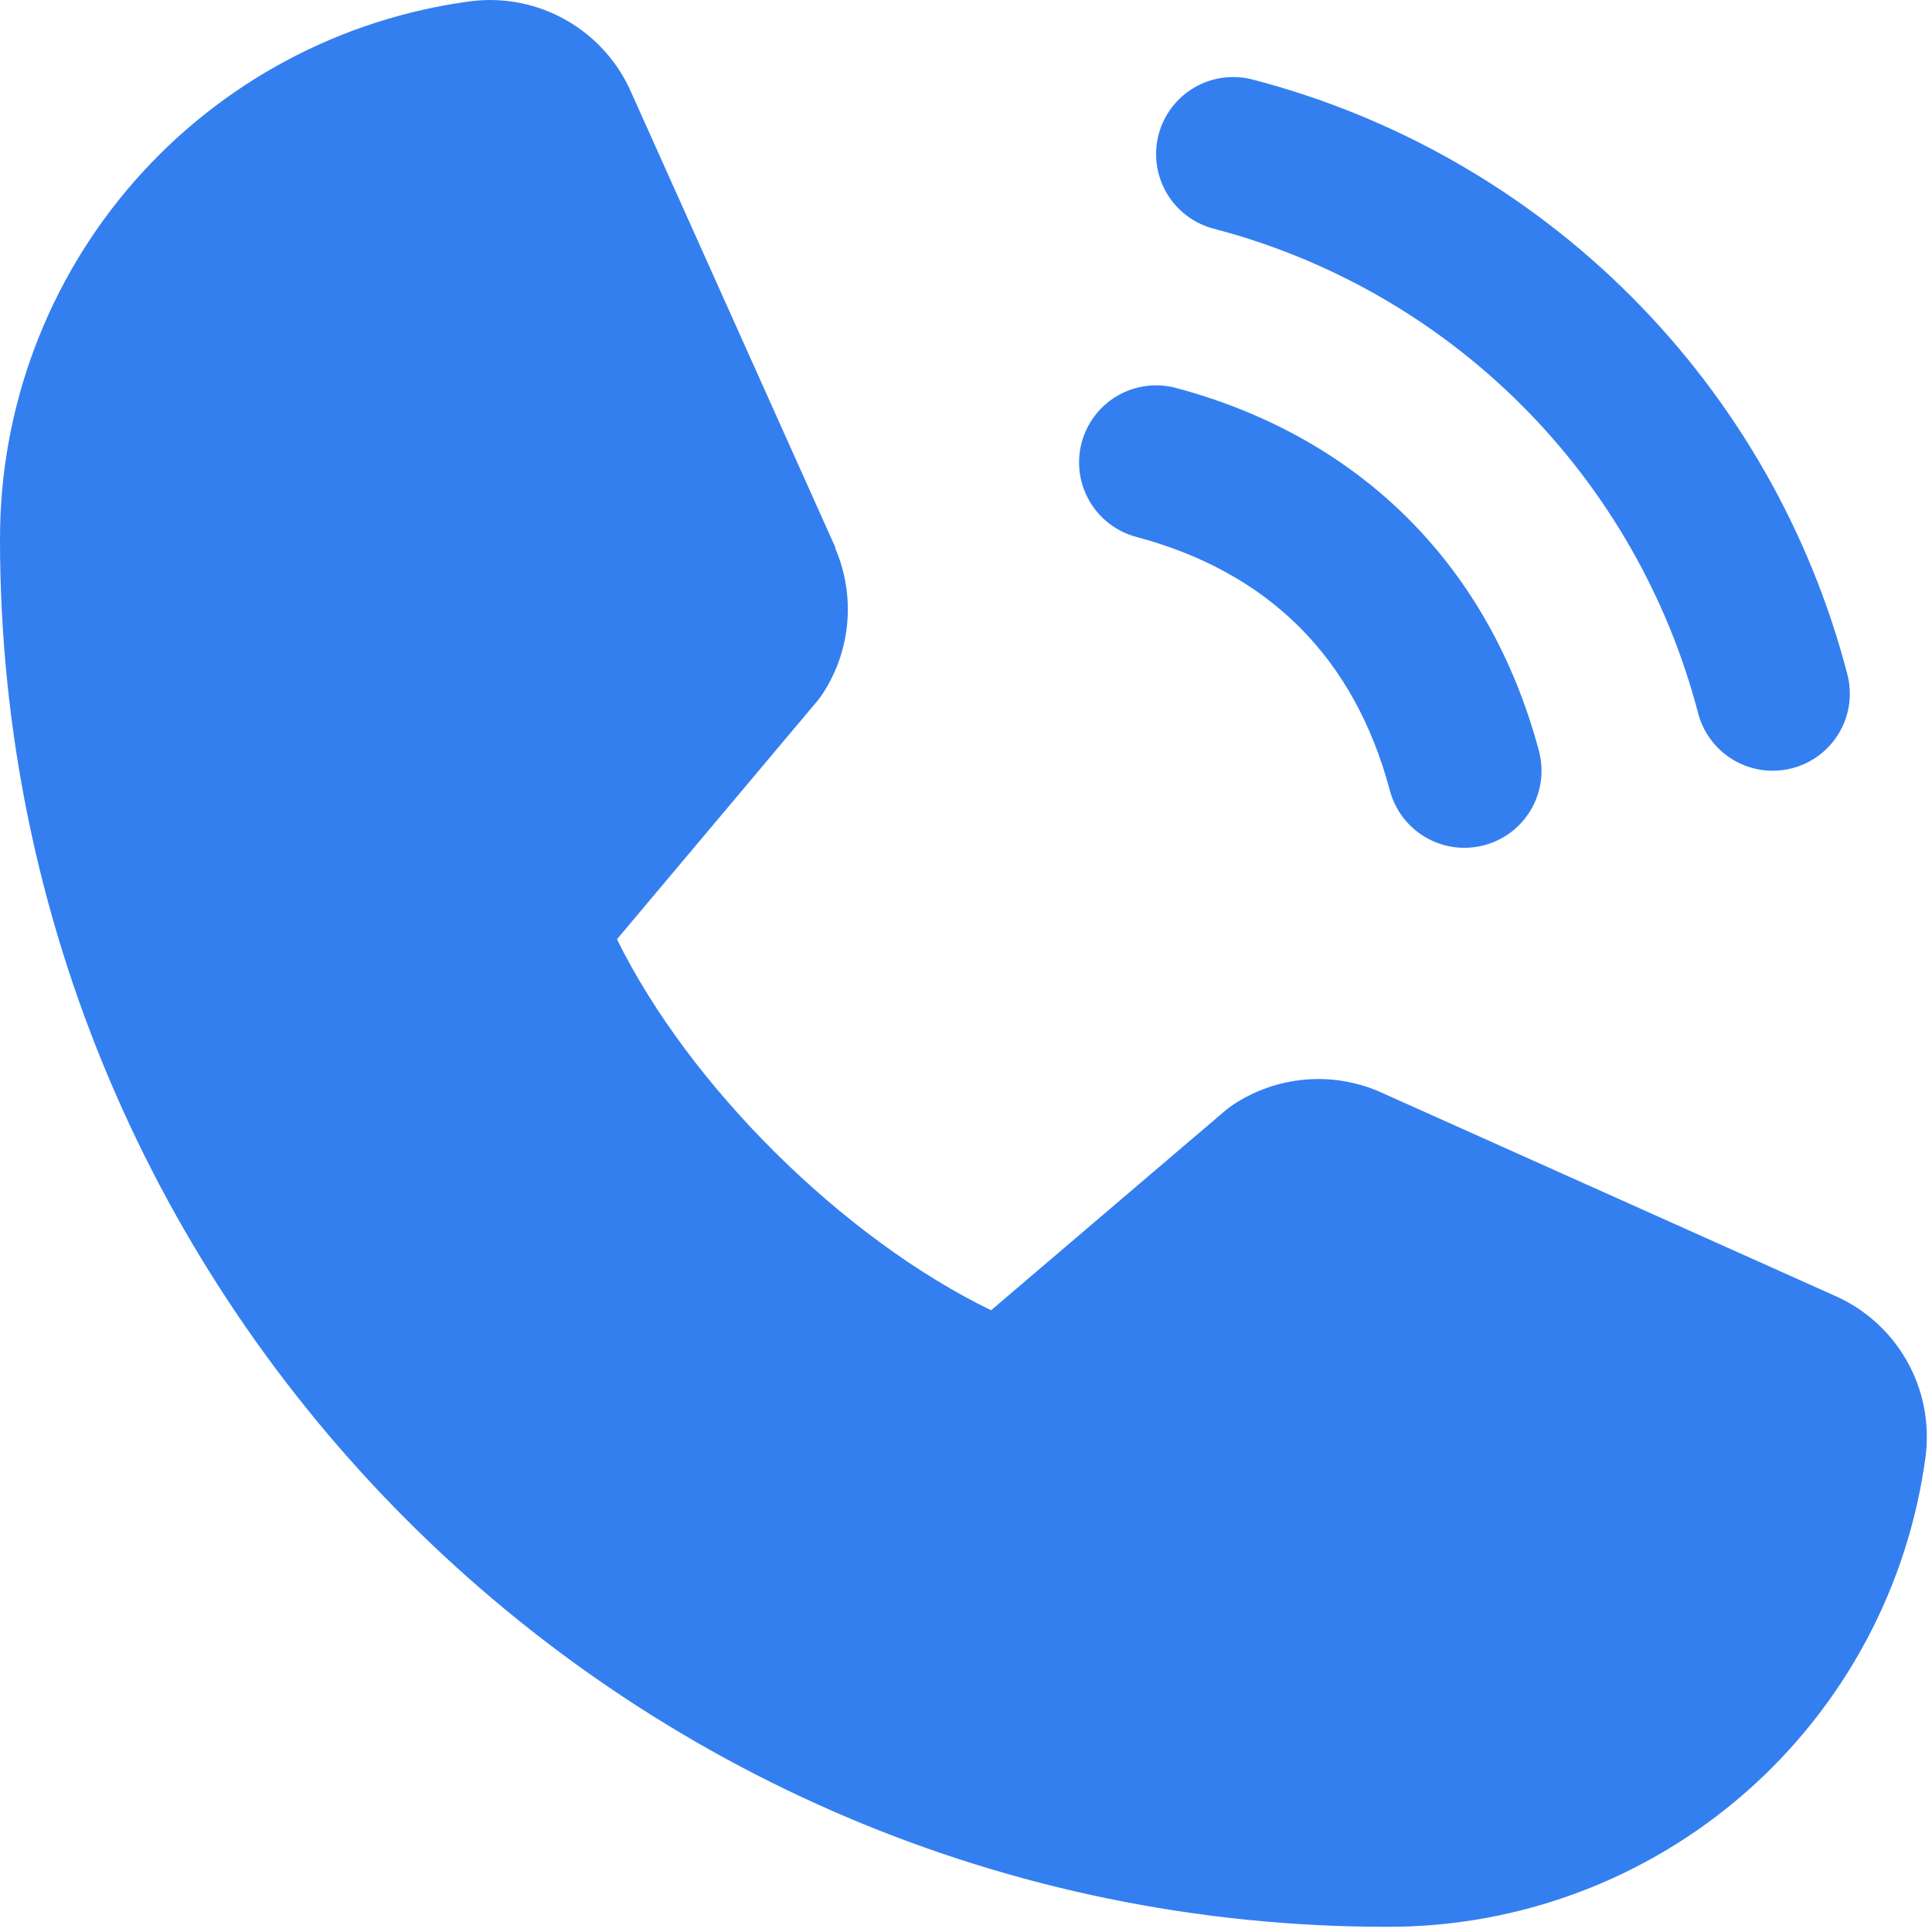 <svg width="47" height="47" viewBox="0 0 47 47" fill="none" xmlns="http://www.w3.org/2000/svg">
<path d="M28.188 3.264C28.252 3.026 28.362 2.803 28.512 2.608C28.662 2.412 28.849 2.248 29.062 2.125C29.275 2.002 29.511 1.922 29.755 1.89C29.999 1.858 30.247 1.874 30.485 1.938C33.961 2.845 37.133 4.662 39.673 7.202C42.213 9.742 44.03 12.913 44.937 16.389C45.001 16.627 45.017 16.875 44.985 17.12C44.953 17.364 44.873 17.599 44.749 17.813C44.626 18.026 44.462 18.213 44.267 18.363C44.071 18.513 43.848 18.623 43.61 18.686C43.452 18.728 43.289 18.749 43.125 18.75C42.712 18.75 42.311 18.613 41.983 18.362C41.656 18.111 41.42 17.759 41.313 17.36C40.574 14.522 39.091 11.932 37.018 9.858C34.944 7.784 32.355 6.301 29.517 5.561C29.279 5.498 29.056 5.388 28.86 5.238C28.664 5.089 28.5 4.902 28.377 4.688C28.253 4.475 28.173 4.239 28.141 3.995C28.108 3.751 28.125 3.502 28.188 3.264ZM27.642 13.061C30.874 13.924 32.951 16.003 33.813 19.235C33.92 19.634 34.156 19.986 34.483 20.237C34.811 20.488 35.212 20.625 35.625 20.625C35.789 20.624 35.952 20.603 36.11 20.561C36.348 20.498 36.571 20.388 36.767 20.238C36.962 20.088 37.126 19.901 37.249 19.688C37.373 19.474 37.453 19.239 37.485 18.995C37.517 18.75 37.501 18.502 37.437 18.264C36.237 13.774 33.101 10.638 28.61 9.438C28.13 9.309 27.618 9.377 27.187 9.626C26.757 9.875 26.443 10.285 26.314 10.765C26.186 11.246 26.254 11.758 26.503 12.188C26.752 12.619 27.162 12.933 27.642 13.061ZM44.618 31.514L33.577 26.566L33.546 26.552C32.973 26.307 32.348 26.208 31.727 26.266C31.106 26.323 30.509 26.534 29.991 26.88C29.93 26.92 29.871 26.964 29.815 27.011L24.11 31.875C20.496 30.119 16.765 26.416 15.009 22.849L19.88 17.057C19.927 16.999 19.971 16.94 20.013 16.877C20.352 16.36 20.557 15.767 20.611 15.151C20.665 14.535 20.566 13.915 20.323 13.347V13.319L15.361 2.259C15.039 1.517 14.486 0.898 13.784 0.496C13.082 0.094 12.269 -0.07 11.466 0.028C8.29 0.446 5.375 2.005 3.265 4.415C1.155 6.826 -0.006 9.921 2.12078e-05 13.124C2.12078e-05 31.734 15.141 46.874 33.75 46.874C36.953 46.88 40.049 45.72 42.459 43.61C44.869 41.5 46.429 38.585 46.847 35.409C46.945 34.606 46.781 33.793 46.38 33.091C45.978 32.389 45.36 31.836 44.618 31.514Z" fill="#347FF0"/>
</svg>

